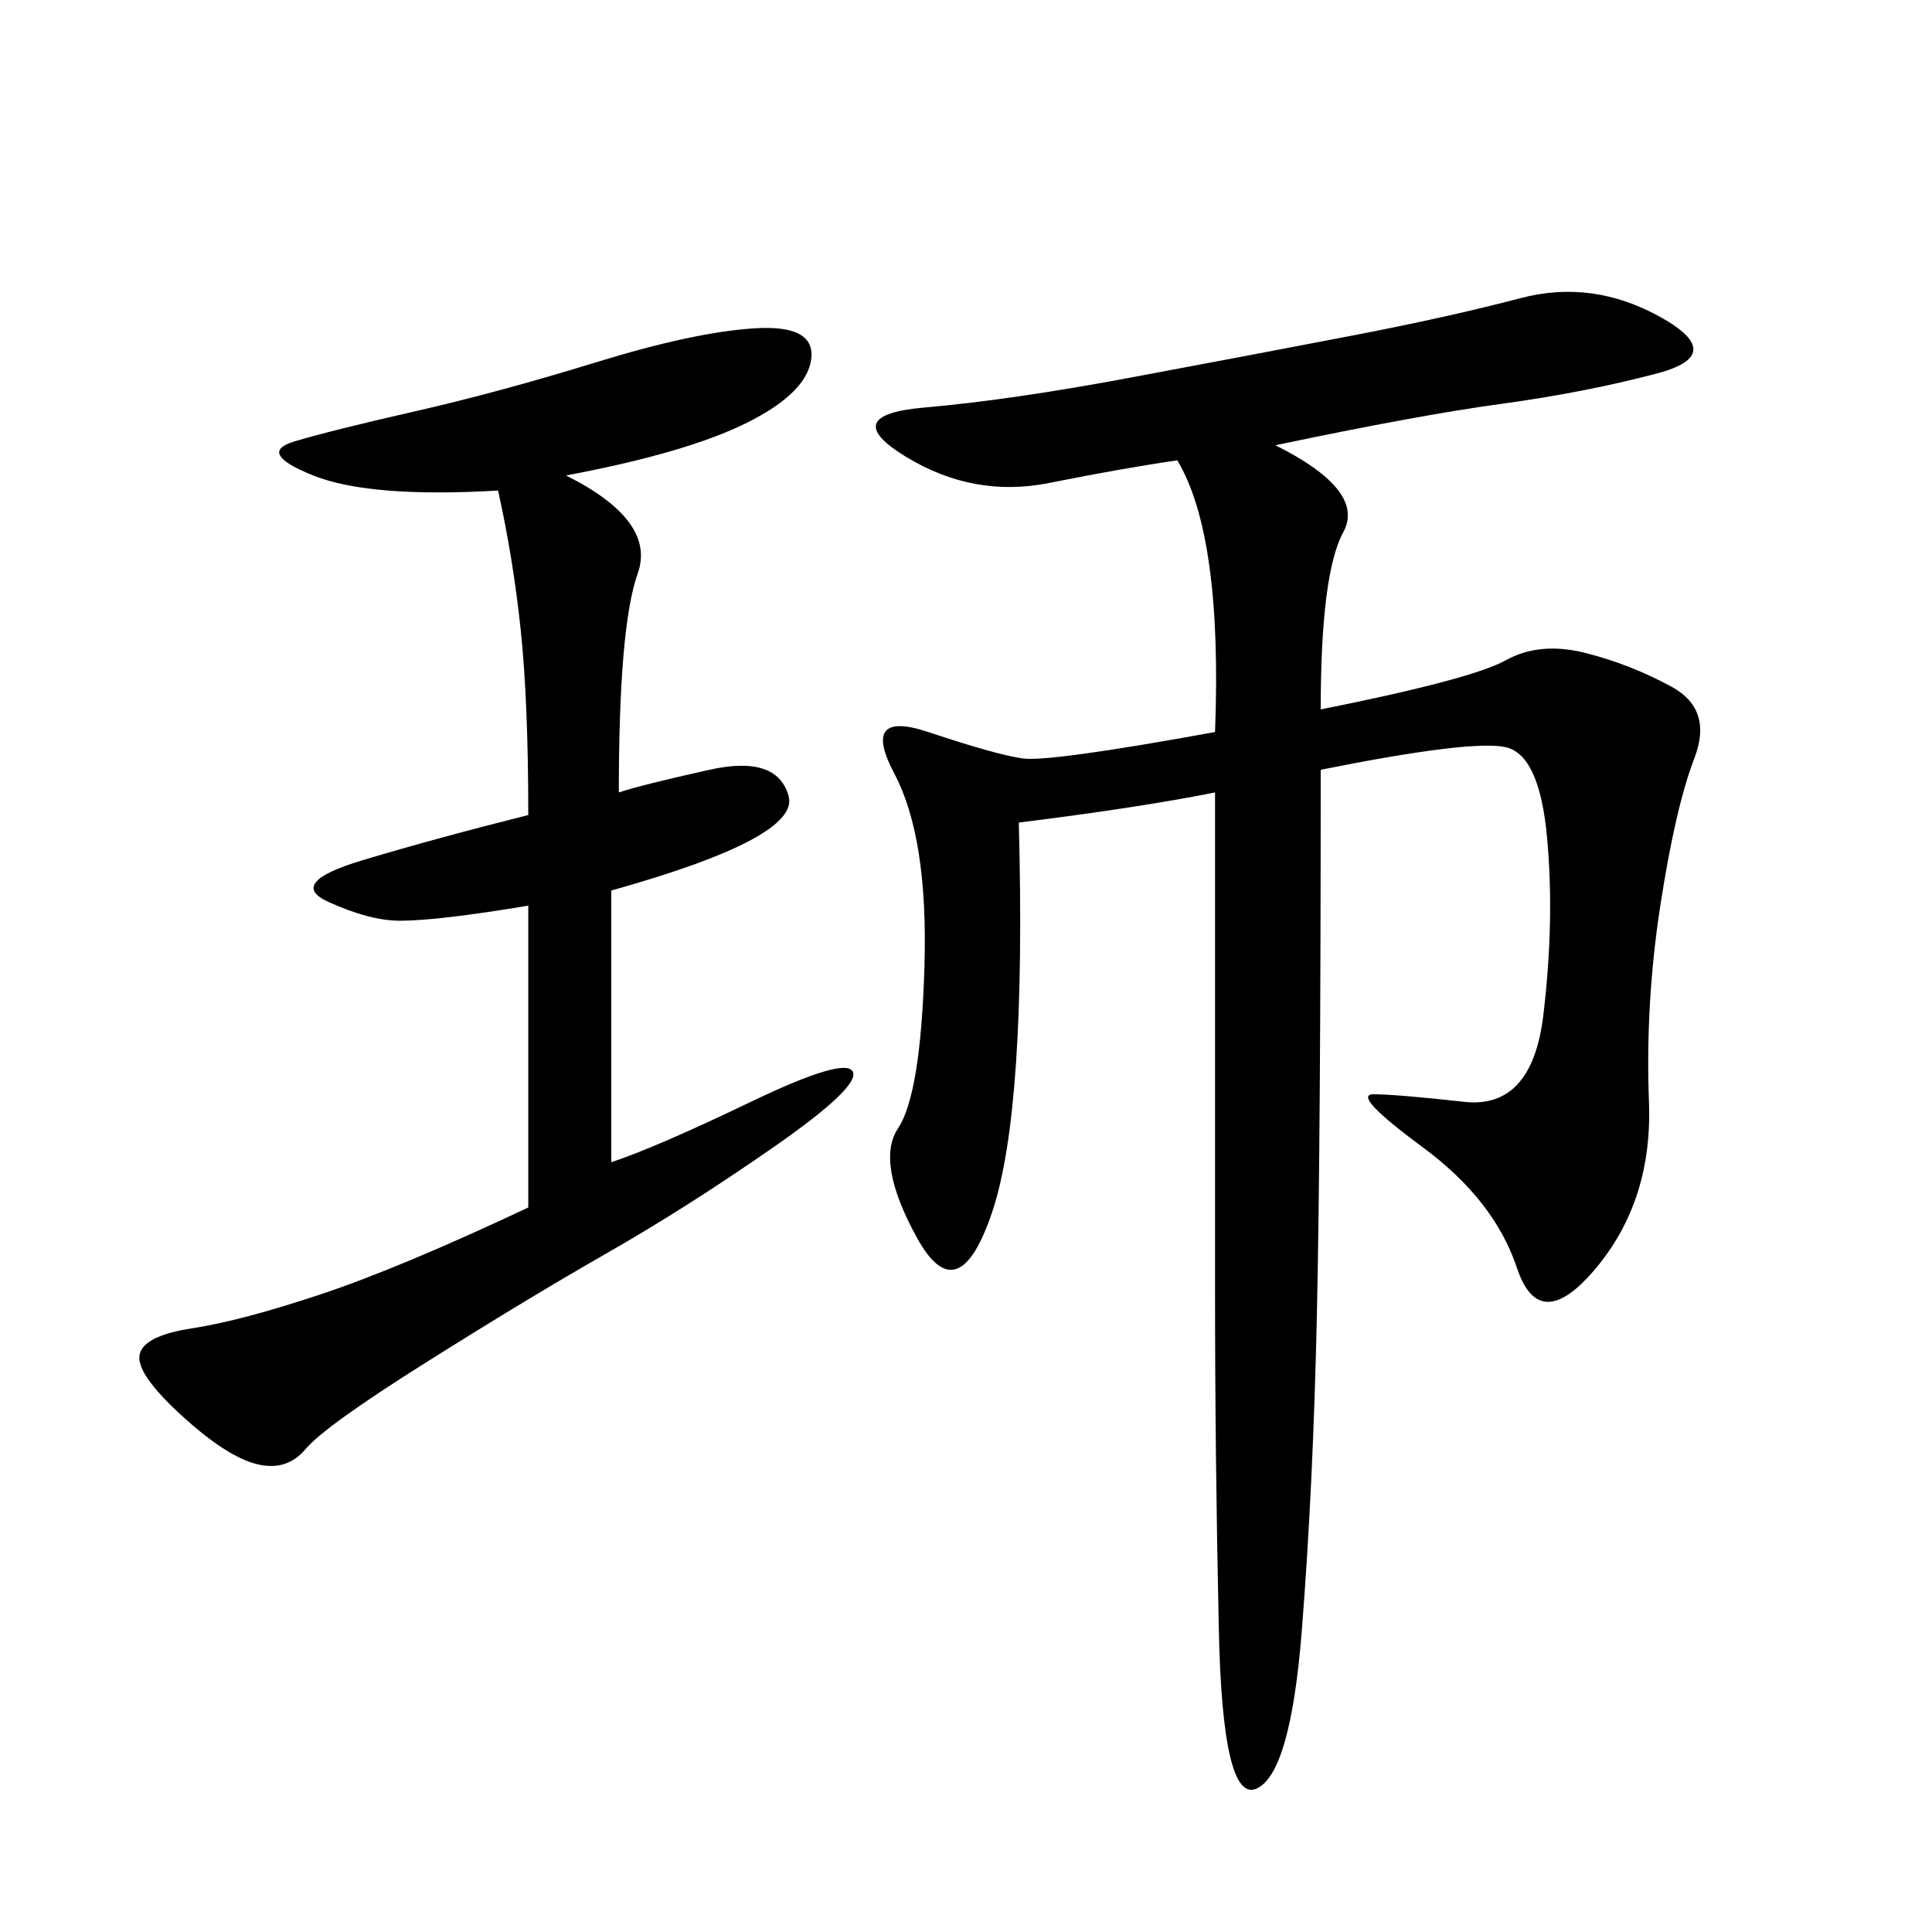 <svg xmlns="http://www.w3.org/2000/svg" xmlns:xlink="http://www.w3.org/1999/xlink" width="300" height="300"><path d="M198.05 69.14Q212.11 76.17 208.59 82.62Q205.08 89.06 205.08 110.16L205.08 110.16Q228.52 105.47 233.79 102.54Q239.06 99.61 246.09 101.37Q253.13 103.13 259.57 106.64Q266.02 110.16 263.09 117.77Q260.16 125.39 257.81 140.63Q255.47 155.86 256.05 171.09Q256.64 186.33 247.85 196.88Q239.06 207.42 235.55 196.88Q232.03 186.33 220.90 178.13Q209.77 169.92 213.28 169.92L213.28 169.92Q216.80 169.92 227.34 171.09Q237.89 172.27 239.65 157.62Q241.41 142.97 240.23 130.08Q239.06 117.19 233.79 116.02Q228.52 114.84 205.08 119.53L205.08 119.53Q205.08 176.95 204.49 203.91Q203.91 230.86 202.15 253.13Q200.39 275.39 195.12 277.73Q189.84 280.08 189.26 253.13Q188.67 226.17 188.67 200.39L188.67 200.39L188.67 123.05Q176.95 125.39 158.20 127.73L158.20 127.73Q159.38 172.27 154.10 188.09Q148.83 203.91 142.38 192.19Q135.94 180.47 139.45 175.20Q142.97 169.92 143.55 150Q144.14 130.08 138.87 120.12Q133.59 110.16 144.14 113.67Q154.69 117.19 158.79 117.77Q162.89 118.36 188.67 113.67L188.67 113.67Q189.84 83.20 182.81 71.48L182.81 71.48Q174.61 72.66 162.89 75Q151.17 77.34 140.63 70.90Q130.08 64.45 143.55 63.28Q157.03 62.11 175.78 58.59Q194.53 55.08 209.77 52.15Q225 49.22 236.13 46.29Q247.27 43.36 257.81 49.22Q268.36 55.08 257.23 58.01Q246.09 60.94 233.20 62.70Q220.31 64.45 198.05 69.14L198.05 69.14ZM87.89 73.83Q101.95 80.86 99.02 89.06Q96.09 97.27 96.09 123.05L96.09 123.05Q99.61 121.88 110.16 119.53Q120.70 117.19 122.46 123.63Q124.22 130.08 94.92 138.28L94.92 138.28L94.92 180.47Q101.95 178.13 116.60 171.09Q131.25 164.06 132.42 166.41Q133.59 168.75 120.12 178.13Q106.64 187.50 94.34 194.53Q82.03 201.56 66.21 211.52Q50.39 221.48 47.46 225Q44.53 228.52 39.84 227.34Q35.16 226.17 28.13 219.73Q21.09 213.28 21.68 210.35Q22.27 207.42 29.88 206.25Q37.50 205.08 49.80 200.98Q62.11 196.88 82.03 187.50L82.03 187.50L82.03 140.63Q67.97 142.97 62.11 142.97L62.11 142.97Q57.42 142.97 50.98 140.04Q44.53 137.11 56.25 133.59Q67.97 130.08 82.03 126.56L82.03 126.56Q82.03 108.98 80.86 97.85Q79.69 86.72 77.34 76.17L77.34 76.17Q57.42 77.34 48.63 73.83Q39.84 70.31 45.70 68.55Q51.56 66.80 64.45 63.87Q77.34 60.94 92.58 56.25Q107.81 51.56 117.19 50.98Q126.56 50.39 125.98 55.66Q125.39 60.94 116.02 65.63Q106.64 70.31 87.89 73.83L87.89 73.83Z"/></svg>
